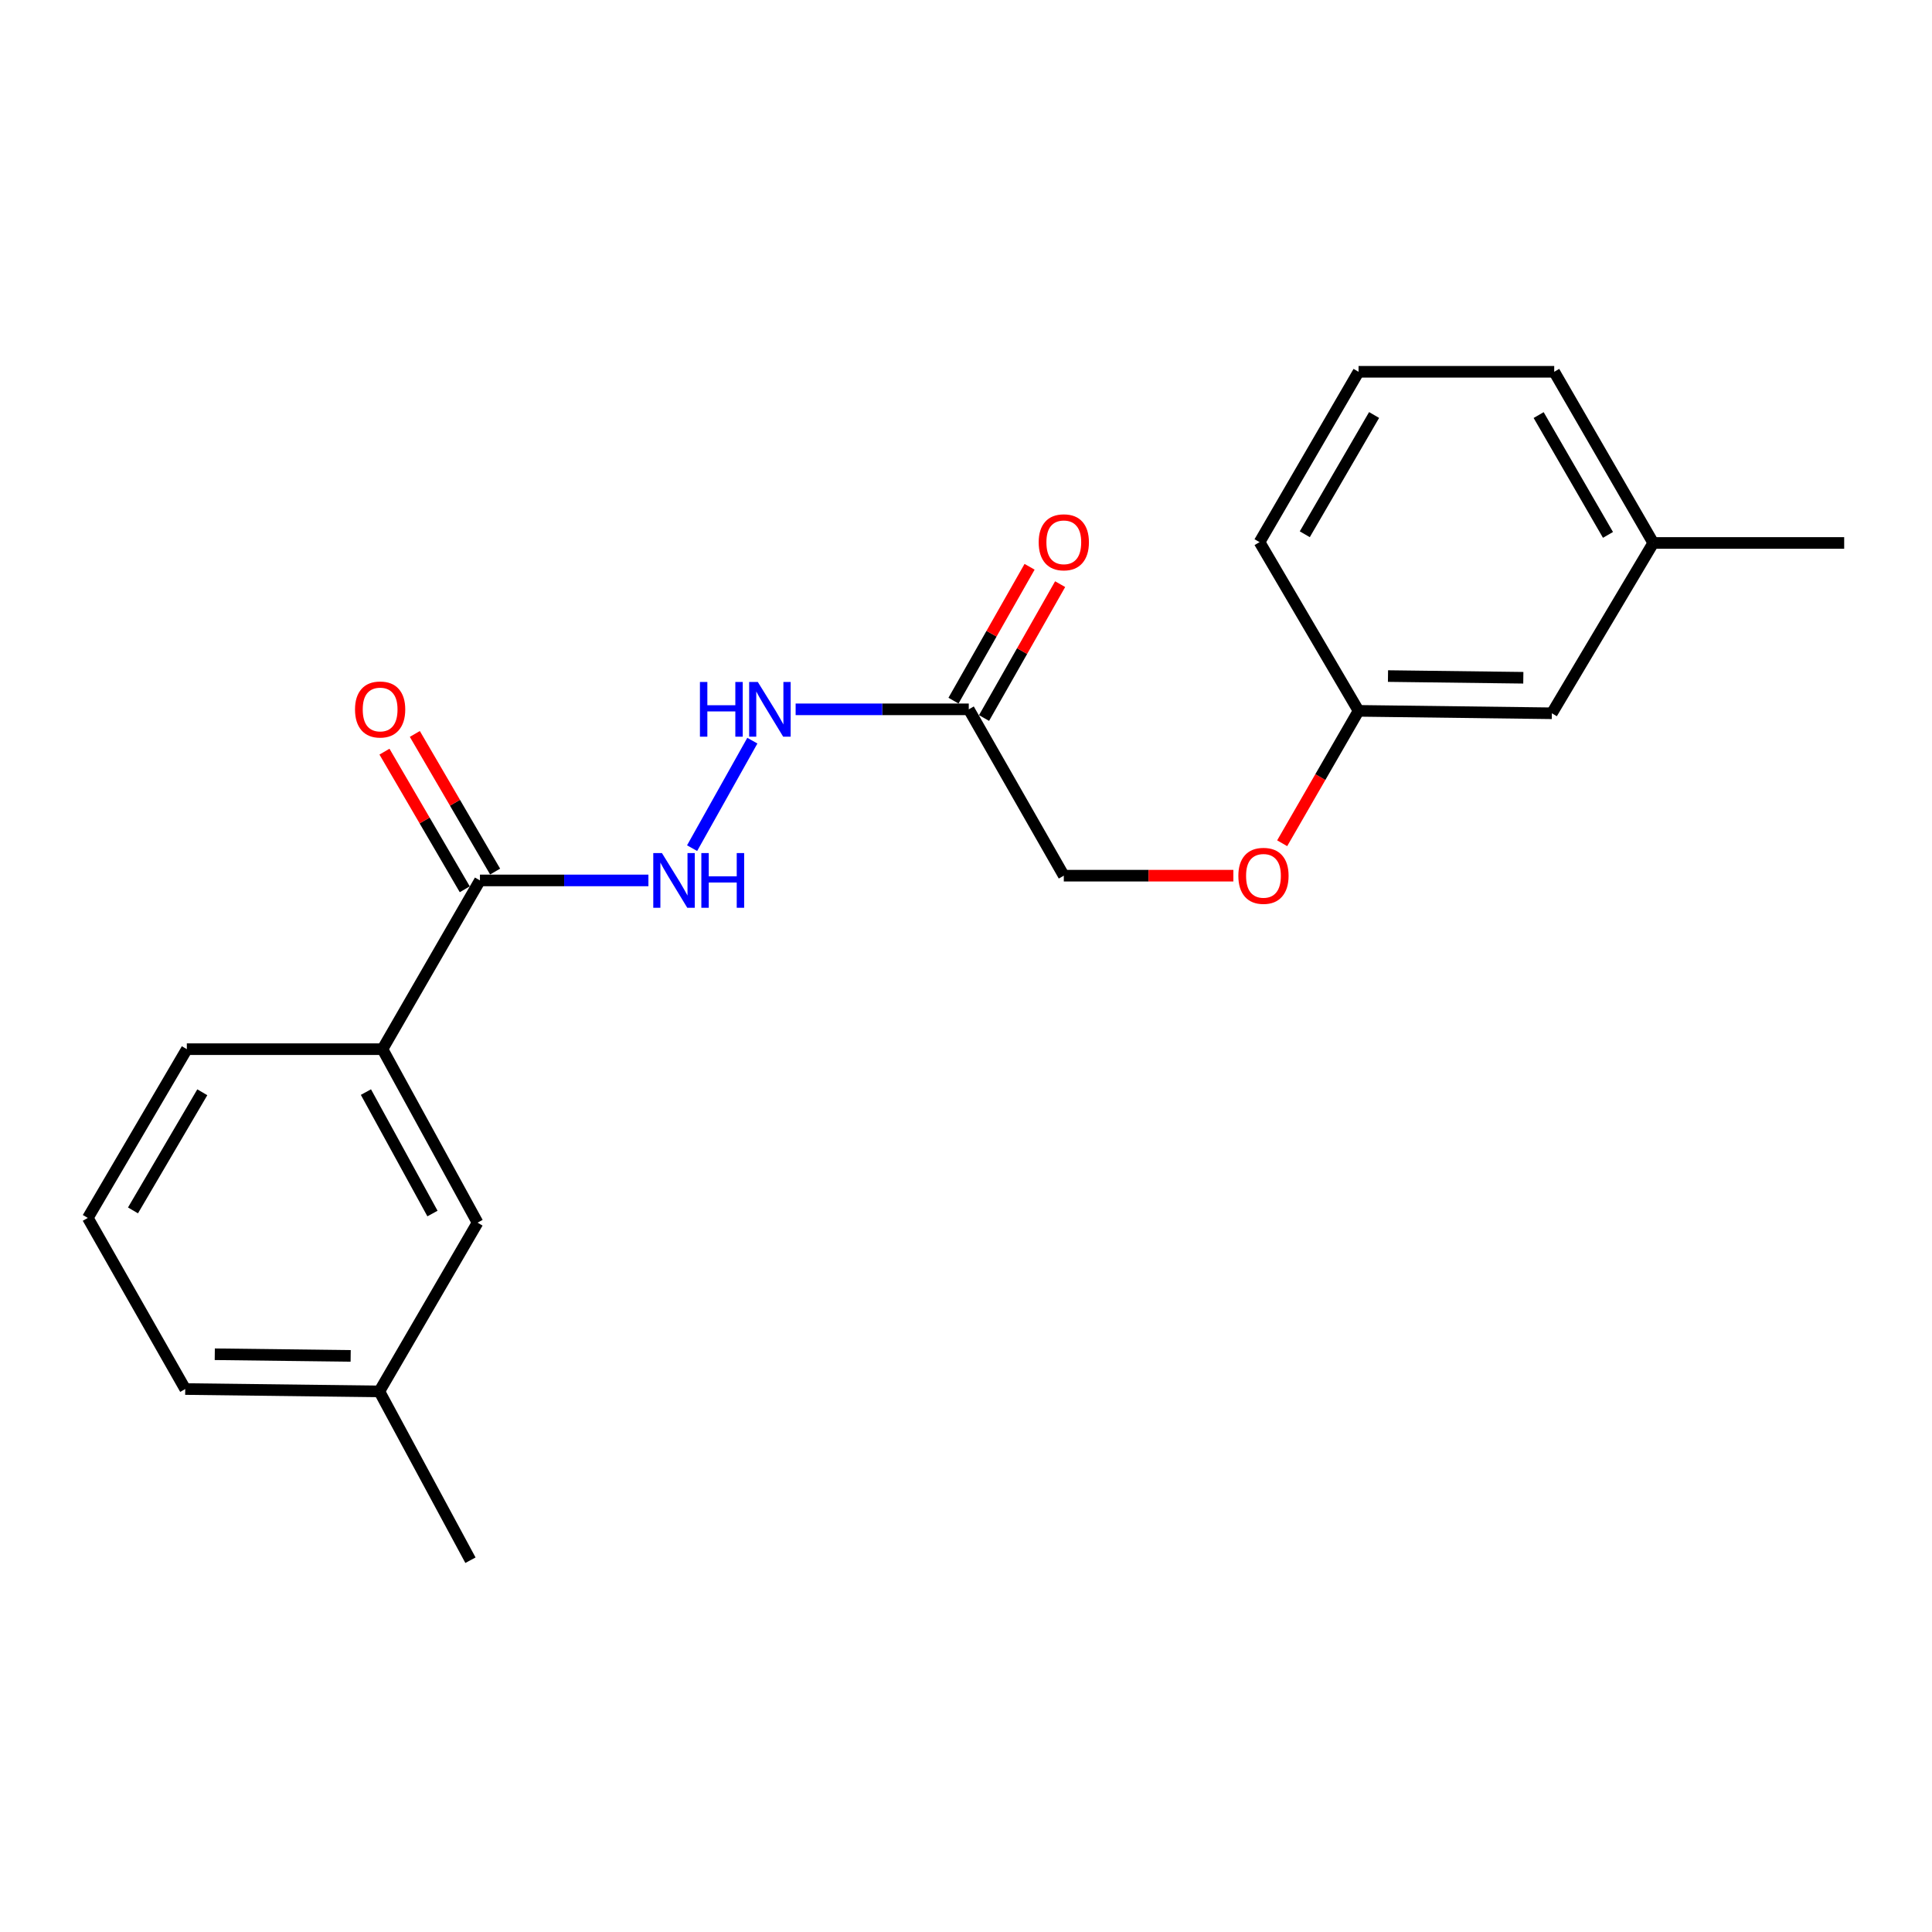 <?xml version='1.0' encoding='iso-8859-1'?>
<svg version='1.1' baseProfile='full'
              xmlns='http://www.w3.org/2000/svg'
                      xmlns:rdkit='http://www.rdkit.org/xml'
                      xmlns:xlink='http://www.w3.org/1999/xlink'
                  xml:space='preserve'
width='1000px' height='1000px' viewBox='0 0 1000 1000'>
<!-- END OF HEADER -->
<rect style='opacity:1.0;fill:#FFFFFF;stroke:none' width='1000' height='1000' x='0' y='0'> </rect>
<path class='bond-1' d='M 248.417,455.706 L 292.019,455.706' style='fill:none;fill-rule:evenodd;stroke:#000000;stroke-width:6px;stroke-linecap:butt;stroke-linejoin:miter;stroke-opacity:1' />
<path class='bond-1' d='M 292.019,455.706 L 335.621,455.706' style='fill:none;fill-rule:evenodd;stroke:#0000FF;stroke-width:6px;stroke-linecap:butt;stroke-linejoin:miter;stroke-opacity:1' />
<path class='bond-2' d='M 248.417,455.706 L 197.977,543.051' style='fill:none;fill-rule:evenodd;stroke:#000000;stroke-width:6px;stroke-linecap:butt;stroke-linejoin:miter;stroke-opacity:1' />
<path class='bond-4' d='M 256.275,451.122 L 235.497,415.504' style='fill:none;fill-rule:evenodd;stroke:#000000;stroke-width:6px;stroke-linecap:butt;stroke-linejoin:miter;stroke-opacity:1' />
<path class='bond-4' d='M 235.497,415.504 L 214.718,379.887' style='fill:none;fill-rule:evenodd;stroke:#FF0000;stroke-width:6px;stroke-linecap:butt;stroke-linejoin:miter;stroke-opacity:1' />
<path class='bond-4' d='M 240.559,460.29 L 219.781,424.673' style='fill:none;fill-rule:evenodd;stroke:#000000;stroke-width:6px;stroke-linecap:butt;stroke-linejoin:miter;stroke-opacity:1' />
<path class='bond-4' d='M 219.781,424.673 L 199.002,389.055' style='fill:none;fill-rule:evenodd;stroke:#FF0000;stroke-width:6px;stroke-linecap:butt;stroke-linejoin:miter;stroke-opacity:1' />
<path class='bond-0' d='M 501.435,367.148 L 456.626,367.148' style='fill:none;fill-rule:evenodd;stroke:#000000;stroke-width:6px;stroke-linecap:butt;stroke-linejoin:miter;stroke-opacity:1' />
<path class='bond-0' d='M 456.626,367.148 L 411.817,367.148' style='fill:none;fill-rule:evenodd;stroke:#0000FF;stroke-width:6px;stroke-linecap:butt;stroke-linejoin:miter;stroke-opacity:1' />
<path class='bond-5' d='M 509.344,371.643 L 529.036,336.999' style='fill:none;fill-rule:evenodd;stroke:#000000;stroke-width:6px;stroke-linecap:butt;stroke-linejoin:miter;stroke-opacity:1' />
<path class='bond-5' d='M 529.036,336.999 L 548.727,302.356' style='fill:none;fill-rule:evenodd;stroke:#FF0000;stroke-width:6px;stroke-linecap:butt;stroke-linejoin:miter;stroke-opacity:1' />
<path class='bond-5' d='M 493.526,362.653 L 513.218,328.009' style='fill:none;fill-rule:evenodd;stroke:#000000;stroke-width:6px;stroke-linecap:butt;stroke-linejoin:miter;stroke-opacity:1' />
<path class='bond-5' d='M 513.218,328.009 L 532.909,293.365' style='fill:none;fill-rule:evenodd;stroke:#FF0000;stroke-width:6px;stroke-linecap:butt;stroke-linejoin:miter;stroke-opacity:1' />
<path class='bond-7' d='M 501.435,367.148 L 550.622,453.25' style='fill:none;fill-rule:evenodd;stroke:#000000;stroke-width:6px;stroke-linecap:butt;stroke-linejoin:miter;stroke-opacity:1' />
<path class='bond-3' d='M 358.23,439.008 L 389.414,383.367' style='fill:none;fill-rule:evenodd;stroke:#0000FF;stroke-width:6px;stroke-linecap:butt;stroke-linejoin:miter;stroke-opacity:1' />
<path class='bond-6' d='M 197.977,543.051 L 247.184,632.852' style='fill:none;fill-rule:evenodd;stroke:#000000;stroke-width:6px;stroke-linecap:butt;stroke-linejoin:miter;stroke-opacity:1' />
<path class='bond-6' d='M 189.402,565.264 L 223.847,628.125' style='fill:none;fill-rule:evenodd;stroke:#000000;stroke-width:6px;stroke-linecap:butt;stroke-linejoin:miter;stroke-opacity:1' />
<path class='bond-13' d='M 197.977,543.051 L 96.703,543.051' style='fill:none;fill-rule:evenodd;stroke:#000000;stroke-width:6px;stroke-linecap:butt;stroke-linejoin:miter;stroke-opacity:1' />
<path class='bond-11' d='M 247.184,632.852 L 196.35,720.187' style='fill:none;fill-rule:evenodd;stroke:#000000;stroke-width:6px;stroke-linecap:butt;stroke-linejoin:miter;stroke-opacity:1' />
<path class='bond-8' d='M 550.622,453.25 L 594.503,453.25' style='fill:none;fill-rule:evenodd;stroke:#000000;stroke-width:6px;stroke-linecap:butt;stroke-linejoin:miter;stroke-opacity:1' />
<path class='bond-8' d='M 594.503,453.25 L 638.384,453.25' style='fill:none;fill-rule:evenodd;stroke:#FF0000;stroke-width:6px;stroke-linecap:butt;stroke-linejoin:miter;stroke-opacity:1' />
<path class='bond-9' d='M 663.65,436.467 L 683.417,402.202' style='fill:none;fill-rule:evenodd;stroke:#FF0000;stroke-width:6px;stroke-linecap:butt;stroke-linejoin:miter;stroke-opacity:1' />
<path class='bond-9' d='M 683.417,402.202 L 703.185,367.936' style='fill:none;fill-rule:evenodd;stroke:#000000;stroke-width:6px;stroke-linecap:butt;stroke-linejoin:miter;stroke-opacity:1' />
<path class='bond-10' d='M 703.185,367.936 L 803.246,369.19' style='fill:none;fill-rule:evenodd;stroke:#000000;stroke-width:6px;stroke-linecap:butt;stroke-linejoin:miter;stroke-opacity:1' />
<path class='bond-10' d='M 718.422,349.931 L 788.465,350.808' style='fill:none;fill-rule:evenodd;stroke:#000000;stroke-width:6px;stroke-linecap:butt;stroke-linejoin:miter;stroke-opacity:1' />
<path class='bond-16' d='M 703.185,367.936 L 651.936,280.612' style='fill:none;fill-rule:evenodd;stroke:#000000;stroke-width:6px;stroke-linecap:butt;stroke-linejoin:miter;stroke-opacity:1' />
<path class='bond-12' d='M 803.246,369.19 L 855.728,281.036' style='fill:none;fill-rule:evenodd;stroke:#000000;stroke-width:6px;stroke-linecap:butt;stroke-linejoin:miter;stroke-opacity:1' />
<path class='bond-19' d='M 196.35,720.187 L 243.504,807.562' style='fill:none;fill-rule:evenodd;stroke:#000000;stroke-width:6px;stroke-linecap:butt;stroke-linejoin:miter;stroke-opacity:1' />
<path class='bond-21' d='M 196.35,720.187 L 95.874,718.964' style='fill:none;fill-rule:evenodd;stroke:#000000;stroke-width:6px;stroke-linecap:butt;stroke-linejoin:miter;stroke-opacity:1' />
<path class='bond-21' d='M 181.5,701.81 L 111.167,700.954' style='fill:none;fill-rule:evenodd;stroke:#000000;stroke-width:6px;stroke-linecap:butt;stroke-linejoin:miter;stroke-opacity:1' />
<path class='bond-20' d='M 855.728,281.036 L 954.545,281.036' style='fill:none;fill-rule:evenodd;stroke:#000000;stroke-width:6px;stroke-linecap:butt;stroke-linejoin:miter;stroke-opacity:1' />
<path class='bond-22' d='M 855.728,281.036 L 804.459,192.438' style='fill:none;fill-rule:evenodd;stroke:#000000;stroke-width:6px;stroke-linecap:butt;stroke-linejoin:miter;stroke-opacity:1' />
<path class='bond-22' d='M 832.289,276.859 L 796.401,214.841' style='fill:none;fill-rule:evenodd;stroke:#000000;stroke-width:6px;stroke-linecap:butt;stroke-linejoin:miter;stroke-opacity:1' />
<path class='bond-14' d='M 96.703,543.051 L 45.455,630.396' style='fill:none;fill-rule:evenodd;stroke:#000000;stroke-width:6px;stroke-linecap:butt;stroke-linejoin:miter;stroke-opacity:1' />
<path class='bond-14' d='M 104.709,565.36 L 68.835,626.502' style='fill:none;fill-rule:evenodd;stroke:#000000;stroke-width:6px;stroke-linecap:butt;stroke-linejoin:miter;stroke-opacity:1' />
<path class='bond-17' d='M 45.455,630.396 L 95.874,718.964' style='fill:none;fill-rule:evenodd;stroke:#000000;stroke-width:6px;stroke-linecap:butt;stroke-linejoin:miter;stroke-opacity:1' />
<path class='bond-15' d='M 703.185,192.438 L 651.936,280.612' style='fill:none;fill-rule:evenodd;stroke:#000000;stroke-width:6px;stroke-linecap:butt;stroke-linejoin:miter;stroke-opacity:1' />
<path class='bond-15' d='M 711.228,214.807 L 675.354,276.529' style='fill:none;fill-rule:evenodd;stroke:#000000;stroke-width:6px;stroke-linecap:butt;stroke-linejoin:miter;stroke-opacity:1' />
<path class='bond-18' d='M 703.185,192.438 L 804.459,192.438' style='fill:none;fill-rule:evenodd;stroke:#000000;stroke-width:6px;stroke-linecap:butt;stroke-linejoin:miter;stroke-opacity:1' />
<path  class='atom-2' d='M 342.612 441.546
L 351.892 456.546
Q 352.812 458.026, 354.292 460.706
Q 355.772 463.386, 355.852 463.546
L 355.852 441.546
L 359.612 441.546
L 359.612 469.866
L 355.732 469.866
L 345.772 453.466
Q 344.612 451.546, 343.372 449.346
Q 342.172 447.146, 341.812 446.466
L 341.812 469.866
L 338.132 469.866
L 338.132 441.546
L 342.612 441.546
' fill='#0000FF'/>
<path  class='atom-2' d='M 363.012 441.546
L 366.852 441.546
L 366.852 453.586
L 381.332 453.586
L 381.332 441.546
L 385.172 441.546
L 385.172 469.866
L 381.332 469.866
L 381.332 456.786
L 366.852 456.786
L 366.852 469.866
L 363.012 469.866
L 363.012 441.546
' fill='#0000FF'/>
<path  class='atom-4' d='M 362.284 352.988
L 366.124 352.988
L 366.124 365.028
L 380.604 365.028
L 380.604 352.988
L 384.444 352.988
L 384.444 381.308
L 380.604 381.308
L 380.604 368.228
L 366.124 368.228
L 366.124 381.308
L 362.284 381.308
L 362.284 352.988
' fill='#0000FF'/>
<path  class='atom-4' d='M 392.244 352.988
L 401.524 367.988
Q 402.444 369.468, 403.924 372.148
Q 405.404 374.828, 405.484 374.988
L 405.484 352.988
L 409.244 352.988
L 409.244 381.308
L 405.364 381.308
L 395.404 364.908
Q 394.244 362.988, 393.004 360.788
Q 391.804 358.588, 391.444 357.908
L 391.444 381.308
L 387.764 381.308
L 387.764 352.988
L 392.244 352.988
' fill='#0000FF'/>
<path  class='atom-5' d='M 183.754 367.228
Q 183.754 360.428, 187.114 356.628
Q 190.474 352.828, 196.754 352.828
Q 203.034 352.828, 206.394 356.628
Q 209.754 360.428, 209.754 367.228
Q 209.754 374.108, 206.354 378.028
Q 202.954 381.908, 196.754 381.908
Q 190.514 381.908, 187.114 378.028
Q 183.754 374.148, 183.754 367.228
M 196.754 378.708
Q 201.074 378.708, 203.394 375.828
Q 205.754 372.908, 205.754 367.228
Q 205.754 361.668, 203.394 358.868
Q 201.074 356.028, 196.754 356.028
Q 192.434 356.028, 190.074 358.828
Q 187.754 361.628, 187.754 367.228
Q 187.754 372.948, 190.074 375.828
Q 192.434 378.708, 196.754 378.708
' fill='#FF0000'/>
<path  class='atom-6' d='M 537.622 280.692
Q 537.622 273.892, 540.982 270.092
Q 544.342 266.292, 550.622 266.292
Q 556.902 266.292, 560.262 270.092
Q 563.622 273.892, 563.622 280.692
Q 563.622 287.572, 560.222 291.492
Q 556.822 295.372, 550.622 295.372
Q 544.382 295.372, 540.982 291.492
Q 537.622 287.612, 537.622 280.692
M 550.622 292.172
Q 554.942 292.172, 557.262 289.292
Q 559.622 286.372, 559.622 280.692
Q 559.622 275.132, 557.262 272.332
Q 554.942 269.492, 550.622 269.492
Q 546.302 269.492, 543.942 272.292
Q 541.622 275.092, 541.622 280.692
Q 541.622 286.412, 543.942 289.292
Q 546.302 292.172, 550.622 292.172
' fill='#FF0000'/>
<path  class='atom-9' d='M 640.968 453.33
Q 640.968 446.53, 644.328 442.73
Q 647.688 438.93, 653.968 438.93
Q 660.248 438.93, 663.608 442.73
Q 666.968 446.53, 666.968 453.33
Q 666.968 460.21, 663.568 464.13
Q 660.168 468.01, 653.968 468.01
Q 647.728 468.01, 644.328 464.13
Q 640.968 460.25, 640.968 453.33
M 653.968 464.81
Q 658.288 464.81, 660.608 461.93
Q 662.968 459.01, 662.968 453.33
Q 662.968 447.77, 660.608 444.97
Q 658.288 442.13, 653.968 442.13
Q 649.648 442.13, 647.288 444.93
Q 644.968 447.73, 644.968 453.33
Q 644.968 459.05, 647.288 461.93
Q 649.648 464.81, 653.968 464.81
' fill='#FF0000'/>
</svg>
